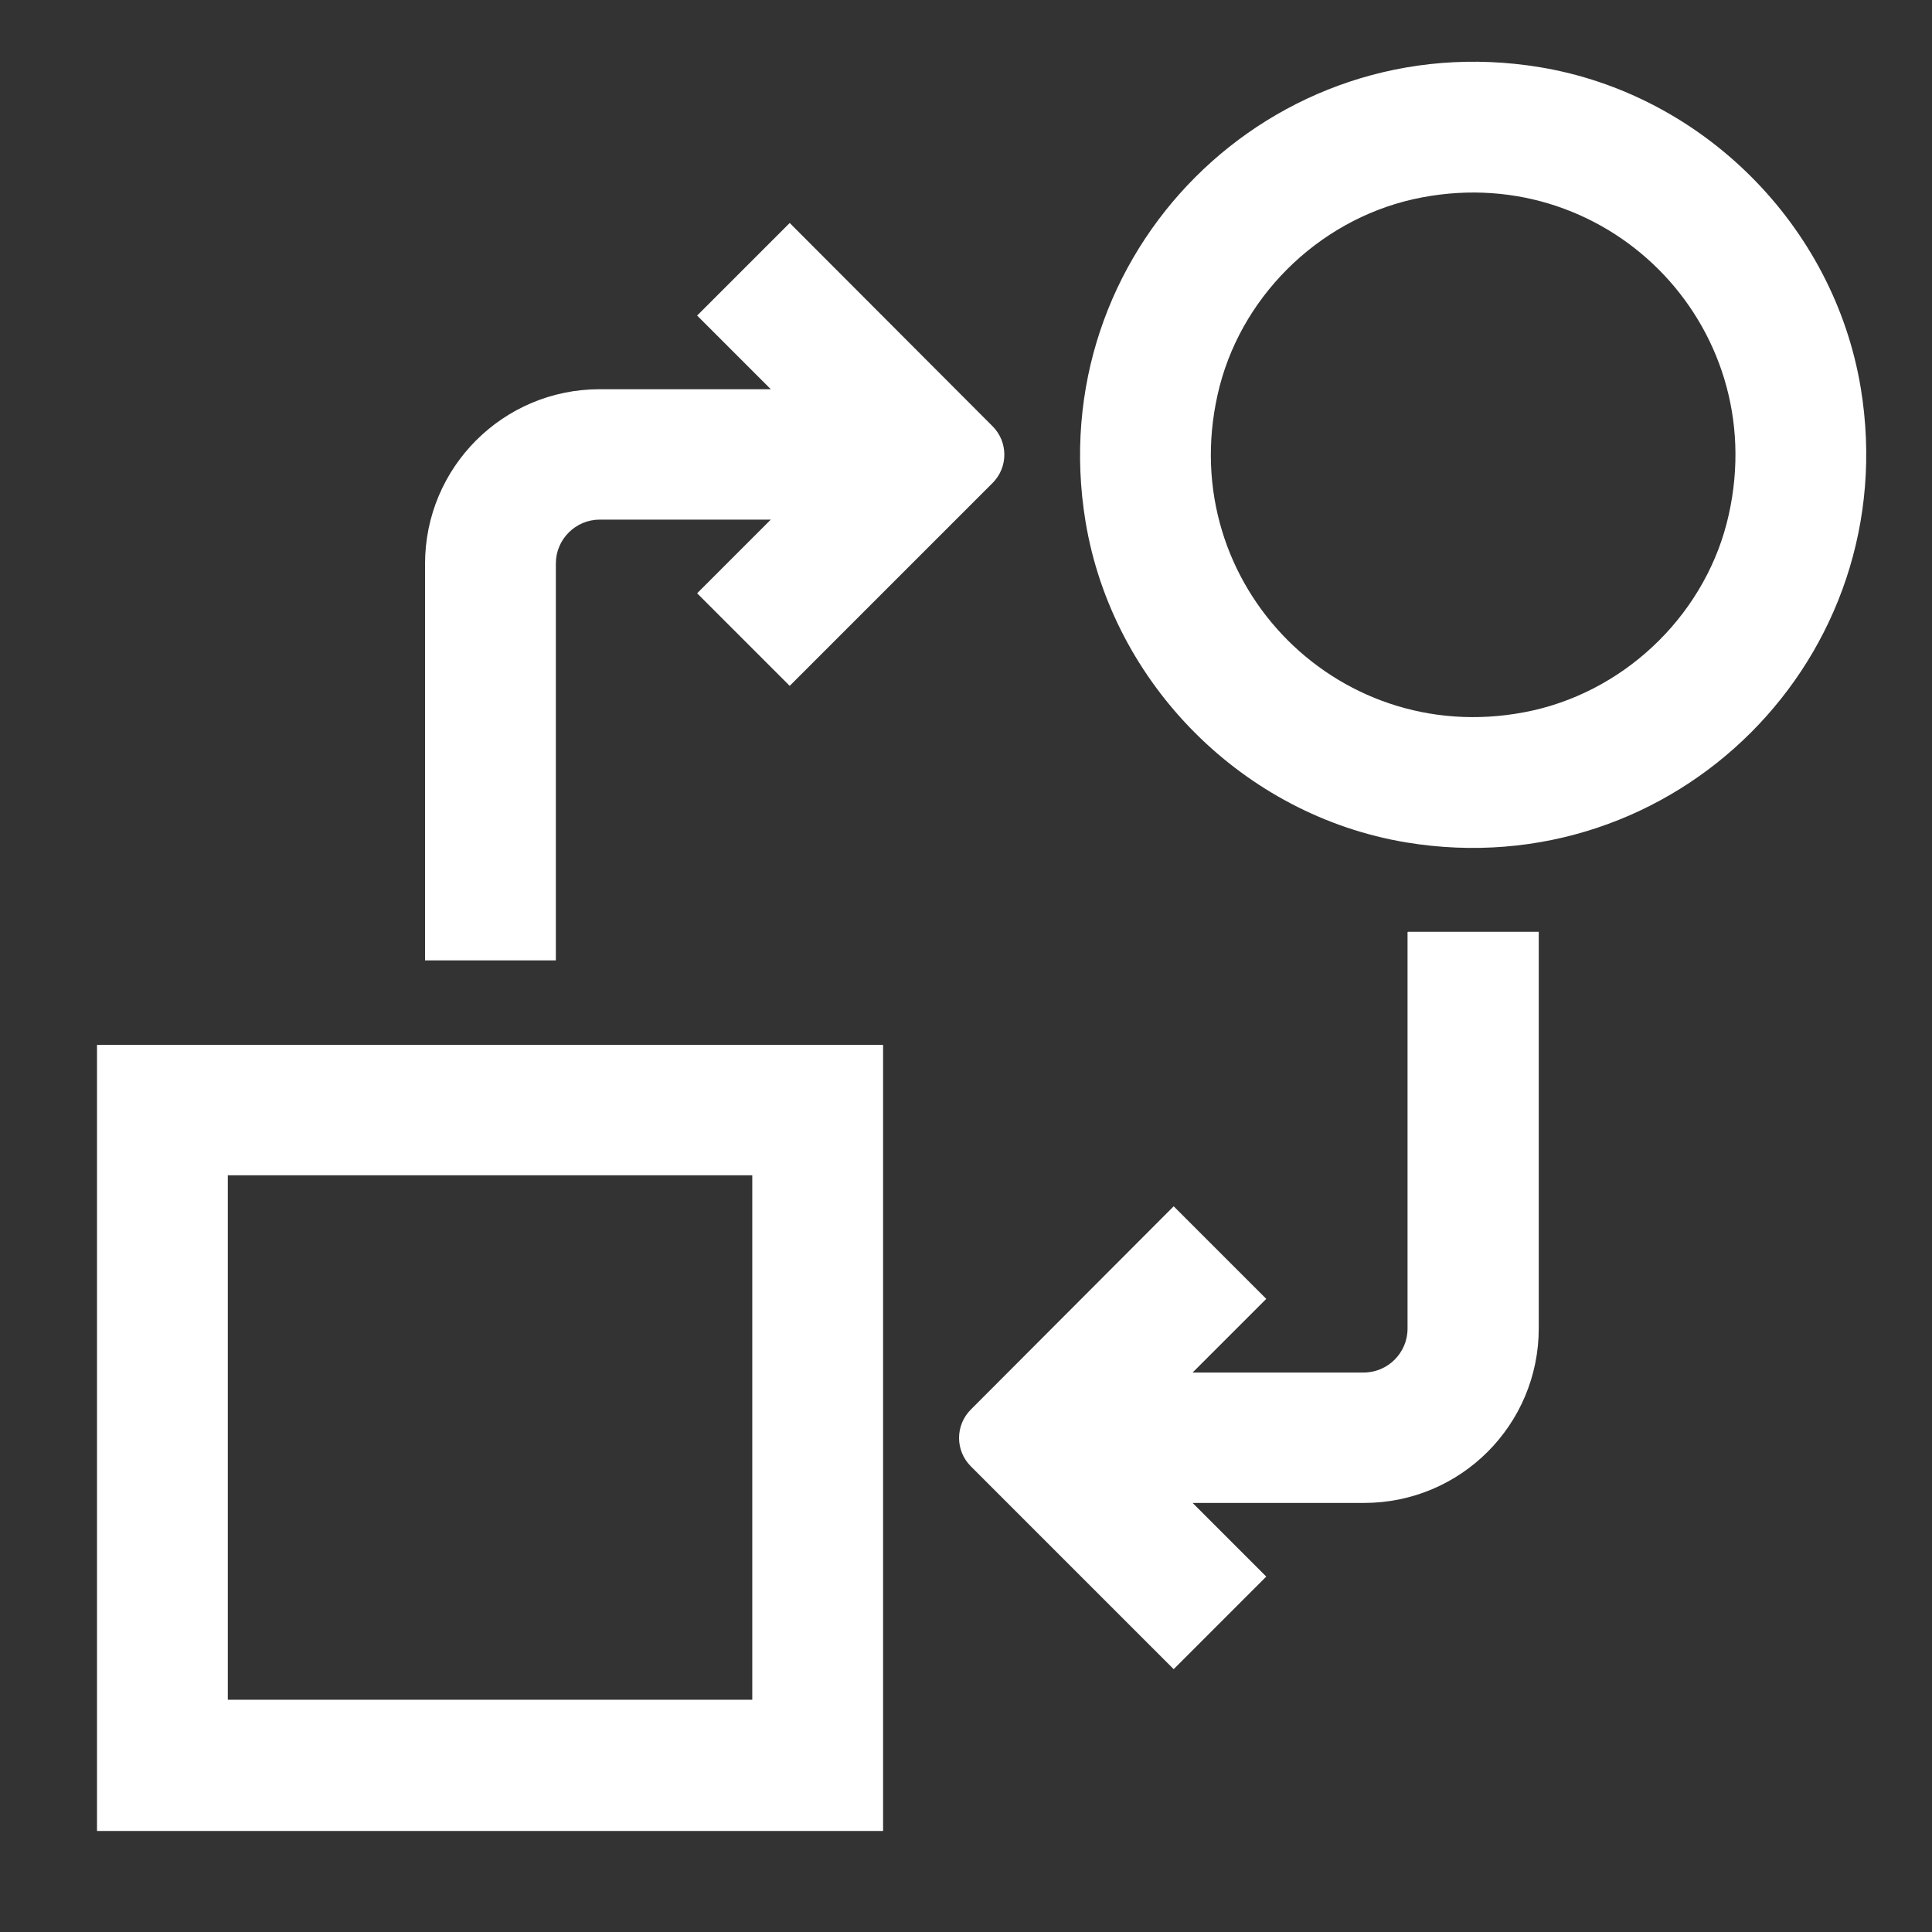 <?xml version="1.0" encoding="UTF-8"?> <svg xmlns="http://www.w3.org/2000/svg" id="Layer_1" viewBox="0 0 48 48"><rect x="0" y="0" width="48" height="48" fill="#333333" stroke="none"/><defs><style>.cls-1{fill:#fff;}</style></defs><path class="cls-1" d="M2.41,45.49h19.53v-19.53H2.41v19.53ZM5.66,29.2h13.03v13.03H5.66v-13.03ZM38.26,1.67c-6.67-1.1-12.39,4.61-11.29,11.29.67,4.04,3.93,7.3,7.97,7.97,6.67,1.1,12.39-4.61,11.29-11.29-.67-4.04-3.93-7.3-7.97-7.97ZM38.09,17.65c-4.75,1.06-8.9-3.1-7.84-7.84.53-2.39,2.47-4.32,4.86-4.86,4.75-1.06,8.9,3.1,7.84,7.84-.53,2.39-2.47,4.32-4.86,4.86ZM13.81,23.86h-3.25v-9.85c0-2.4,1.94-4.34,4.34-4.34h4.25l-1.83-1.83,2.3-2.3,5.04,5.05c.39.39.39,1.02,0,1.41l-5.04,5.04-2.3-2.3,1.83-1.83h-4.25c-.6,0-1.09.49-1.09,1.09v9.85ZM34.98,23.15h3.25v9.85c0,2.4-1.94,4.34-4.34,4.34h-4.26l1.83,1.83-2.3,2.3-5.04-5.04c-.39-.39-.39-1.02,0-1.41l5.04-5.05,2.3,2.3-1.83,1.83h4.25c.6,0,1.09-.49,1.09-1.09v-9.85Z"></path></svg> 
